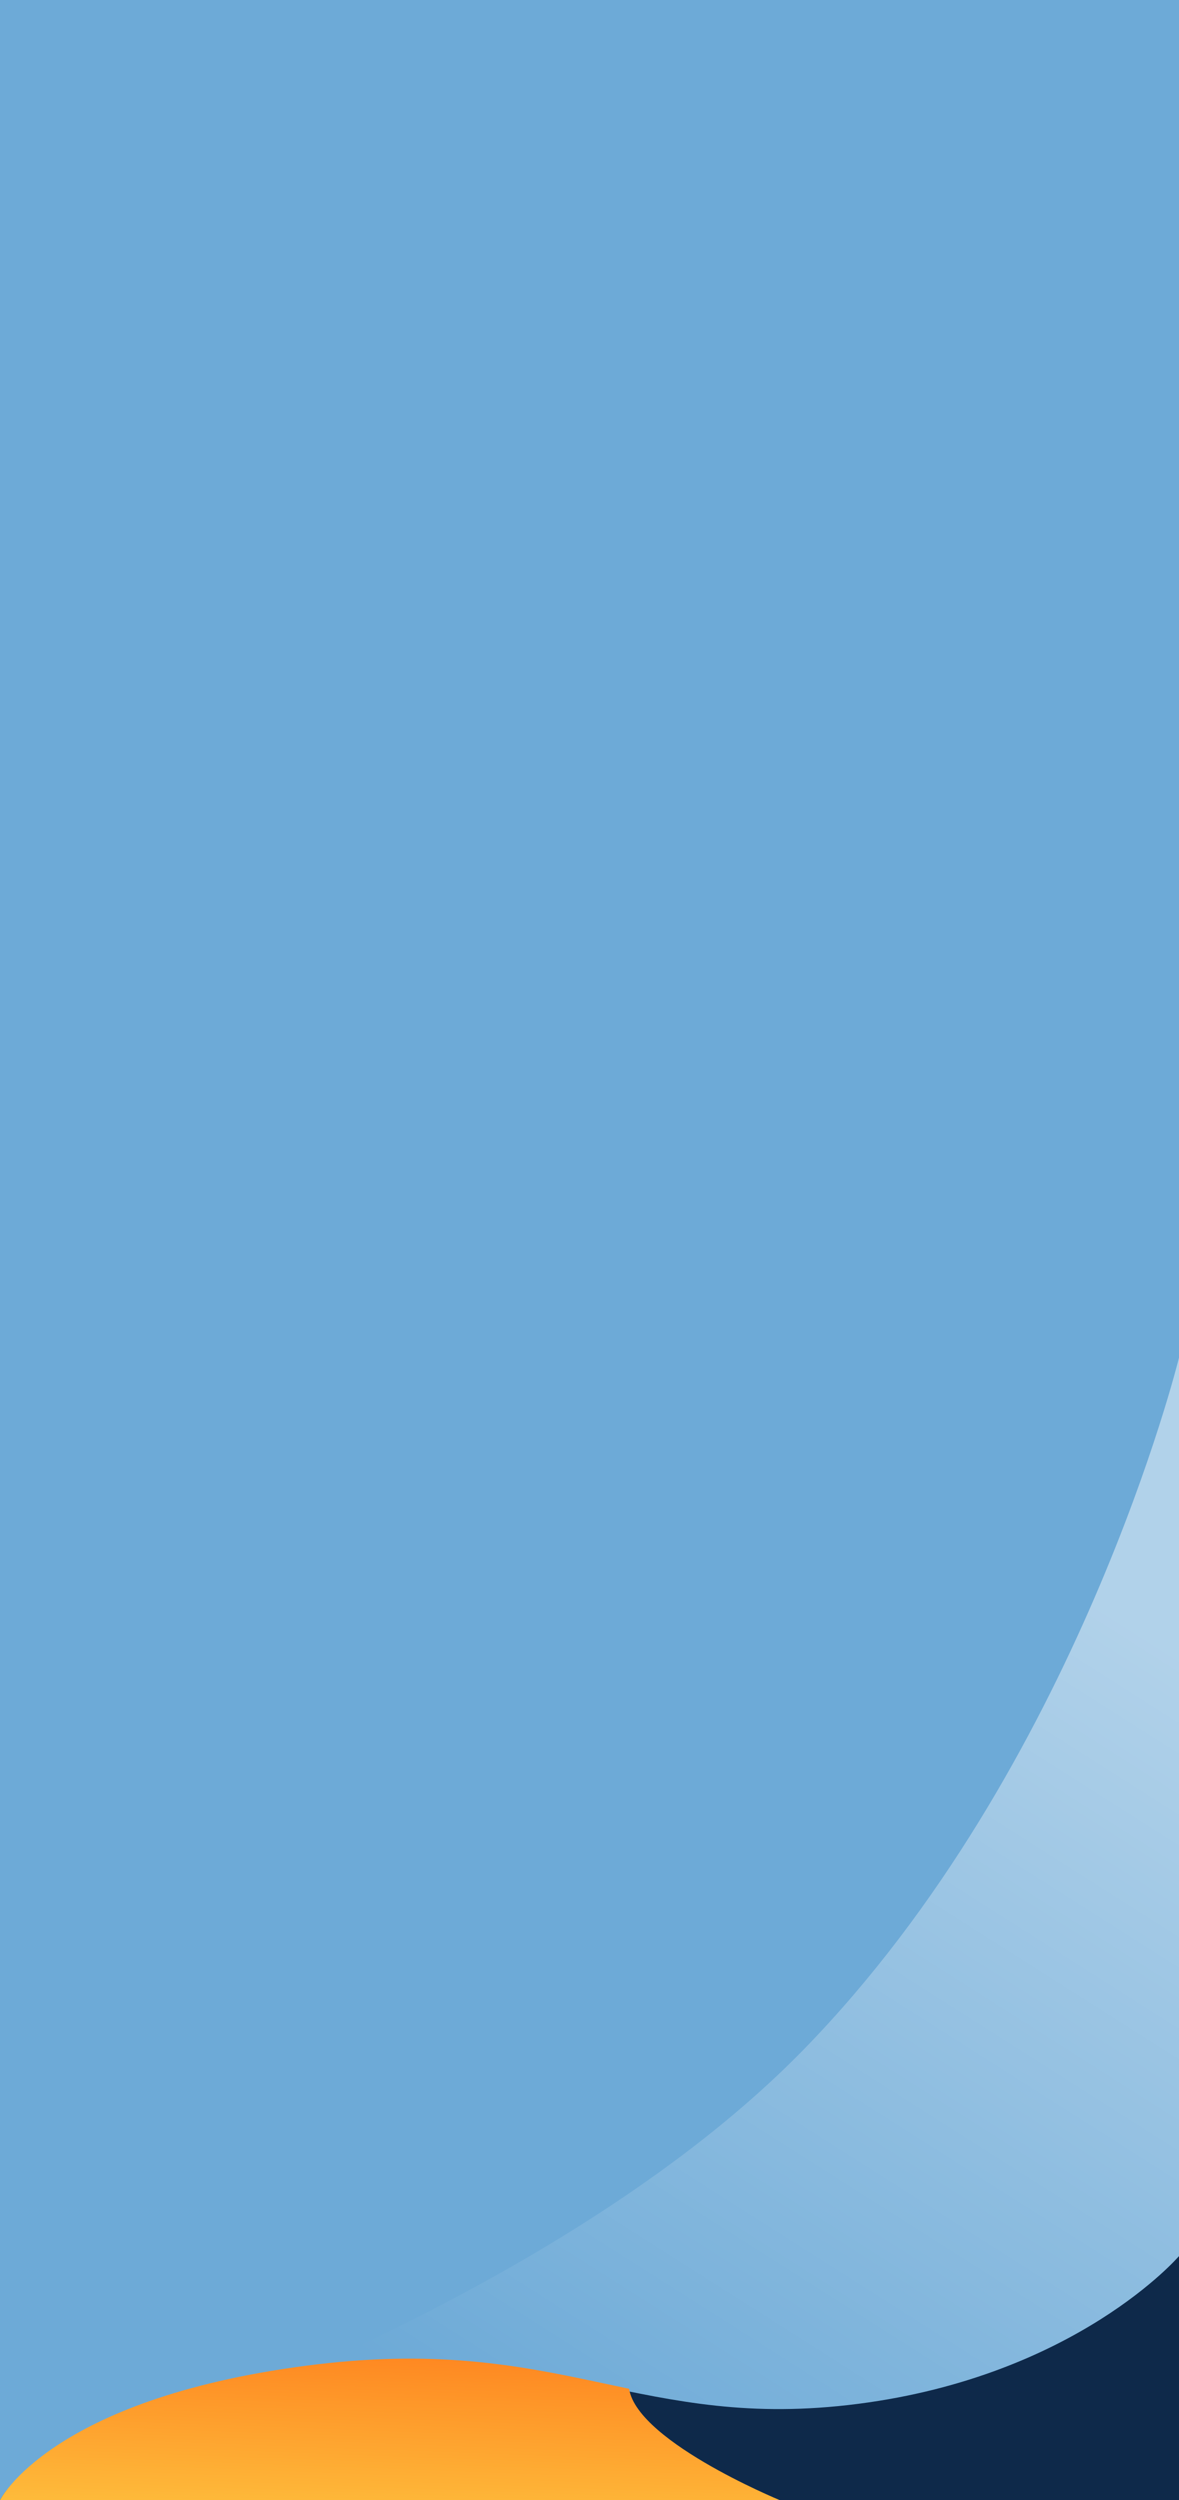 <?xml version="1.0" encoding="UTF-8"?> <svg xmlns="http://www.w3.org/2000/svg" xmlns:xlink="http://www.w3.org/1999/xlink" width="727" height="1541" viewBox="0 0 727 1541"><defs><linearGradient id="linear-gradient" x1="0.987" y1="0.262" x2="0.5" y2="1" gradientUnits="objectBoundingBox"><stop offset="0" stop-color="#fff" stop-opacity="0.467"></stop><stop offset="1" stop-color="#fff" stop-opacity="0"></stop></linearGradient><clipPath id="clip-path"><path id="Path_166743" data-name="Path 166743" d="M0,0H480.738s-93.061,28.068-93.061,61.251,93.061,71.481,93.061,71.481H0Z" fill="#fff"></path></clipPath><linearGradient id="linear-gradient-2" x1="0.5" x2="0.111" y2="1.192" gradientUnits="objectBoundingBox"><stop offset="0" stop-color="#fe8922"></stop><stop offset="1" stop-color="#fec23e"></stop></linearGradient></defs><g id="Group_68240" data-name="Group 68240" transform="translate(-1193 -449)"><path id="Path_152738" data-name="Path 152738" d="M0,0H727V1541H0Z" transform="translate(1193 449)" fill="#6daad7"></path><g id="sidebar-tri-color-overlay" transform="translate(157.671 -3731)"><path id="Path_166744" data-name="Path 166744" d="M-7217.433,256.691s-61.752,252.4-231.267,426.295-495.734,269.278-495.734,269.278h727V256.691Z" transform="translate(8979.762 4760.13)" fill="url(#linear-gradient)"></path><path id="Path_166741" data-name="Path 166741" d="M-8050,757.871s30.768-60.587,188.667-80.782,206.044,38.843,340.627,21.441S-7323,607.483-7323,607.483V757.871Z" transform="translate(9085.329 4963.129)" fill="#0e294a"></path><g id="Mask_Group_162" data-name="Mask Group 162" transform="translate(1035.329 5588.268)" clip-path="url(#clip-path)"><path id="Path_166742" data-name="Path 166742" d="M-8050,805.681s30.768-62.106,188.667-82.808,206.044,39.817,340.627,21.979S-7323,774.427-7323,805.681Z" transform="translate(8050 -672.949)" fill="url(#linear-gradient-2)"></path></g></g></g></svg> 